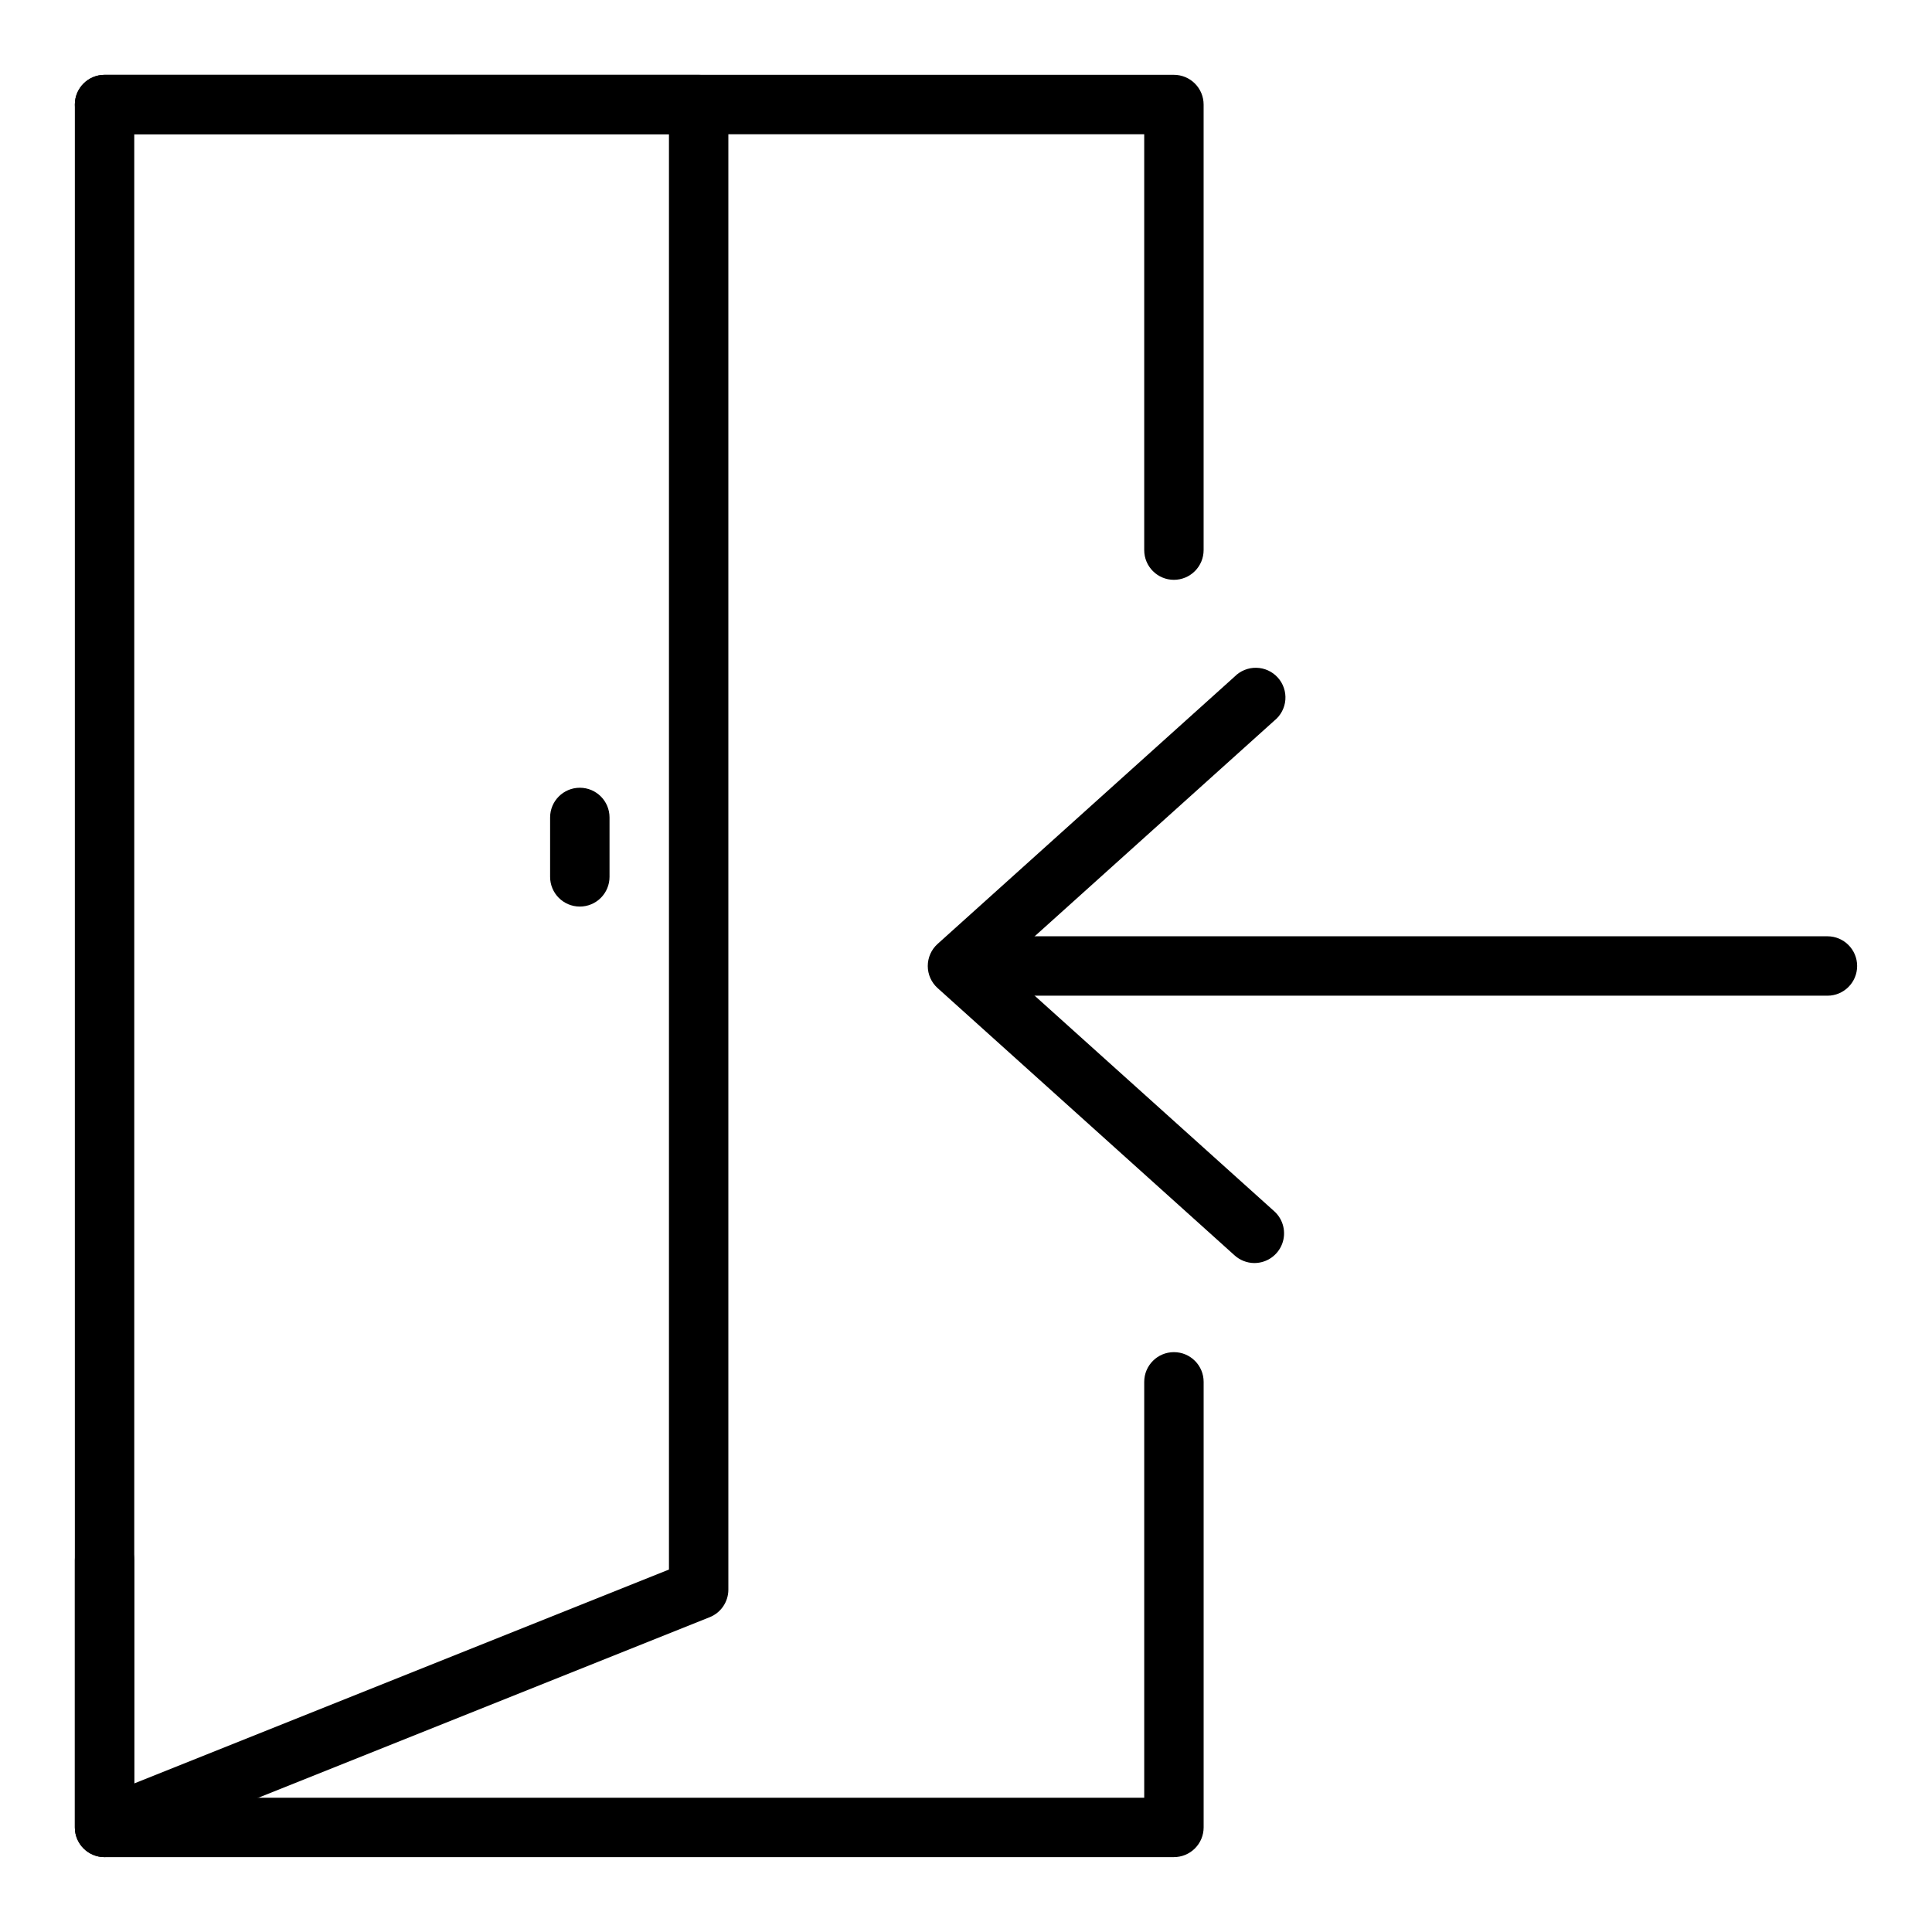 <?xml version="1.0" encoding="UTF-8"?>
<!-- Uploaded to: ICON Repo, www.iconrepo.com, Generator: ICON Repo Mixer Tools -->
<svg fill="#000000" width="800px" height="800px" version="1.1" viewBox="144 144 512 512" xmlns="http://www.w3.org/2000/svg">
 <g>
  <path d="m455.1 297.66c-4.348 0-7.871-3.527-7.871-7.875v-110.21h-275.52c-4.348 0-7.875-3.523-7.875-7.871 0-4.348 3.527-7.875 7.875-7.875h283.39-0.004c2.09 0 4.09 0.832 5.566 2.309 1.477 1.477 2.309 3.477 2.309 5.566v118.08c0 2.09-0.832 4.09-2.309 5.566-1.477 1.477-3.477 2.309-5.566 2.309z"/>
  <path d="m455.1 636.16h-283.39c-4.348 0-7.875-3.523-7.875-7.871v-70.852c0-4.348 3.527-7.871 7.875-7.871 4.348 0 7.871 3.523 7.871 7.871v62.977h267.65v-110.21c0-4.348 3.523-7.871 7.871-7.871 4.348 0 7.875 3.523 7.875 7.871v118.08c0 2.086-0.832 4.09-2.309 5.566-1.477 1.473-3.477 2.305-5.566 2.305z"/>
  <path d="m171.71 636.16c-4.348 0-7.875-3.523-7.875-7.871v-456.58c0-4.348 3.527-7.875 7.875-7.875h157.44-0.004c2.09 0 4.094 0.832 5.566 2.309 1.477 1.477 2.309 3.477 2.309 5.566v393.6c-0.016 3.176-1.941 6.031-4.883 7.242l-157.44 62.977h0.004c-0.949 0.402-1.965 0.617-2.992 0.629zm7.871-456.58v437.05l141.7-56.68v-380.38z"/>
  <path d="m297.66 384.25c-4.348 0-7.875-3.523-7.875-7.871v-15.746c0-4.348 3.527-7.871 7.875-7.871 4.348 0 7.871 3.523 7.871 7.871v15.746c0 2.086-0.832 4.09-2.305 5.566-1.477 1.477-3.481 2.305-5.566 2.305z"/>
  <path d="m476.36 478.72c-1.922-0.023-3.769-0.754-5.195-2.047l-78.719-70.848c-1.641-1.492-2.578-3.609-2.578-5.824 0-2.219 0.938-4.336 2.578-5.828l78.719-70.848c1.52-1.547 3.609-2.398 5.777-2.356s4.223 0.977 5.68 2.586c1.453 1.605 2.184 3.742 2.012 5.906-0.172 2.16-1.227 4.156-2.918 5.516l-72.266 65.023 72.266 65.023v-0.004c2.394 2.176 3.211 5.594 2.066 8.621-1.148 3.023-4.027 5.039-7.262 5.078z"/>
  <path d="m628.29 407.87h-220.42c-4.348 0-7.871-3.523-7.871-7.871s3.523-7.875 7.871-7.875h220.42c4.348 0 7.871 3.527 7.871 7.875s-3.523 7.871-7.871 7.871z"/>
 </g>
</svg>